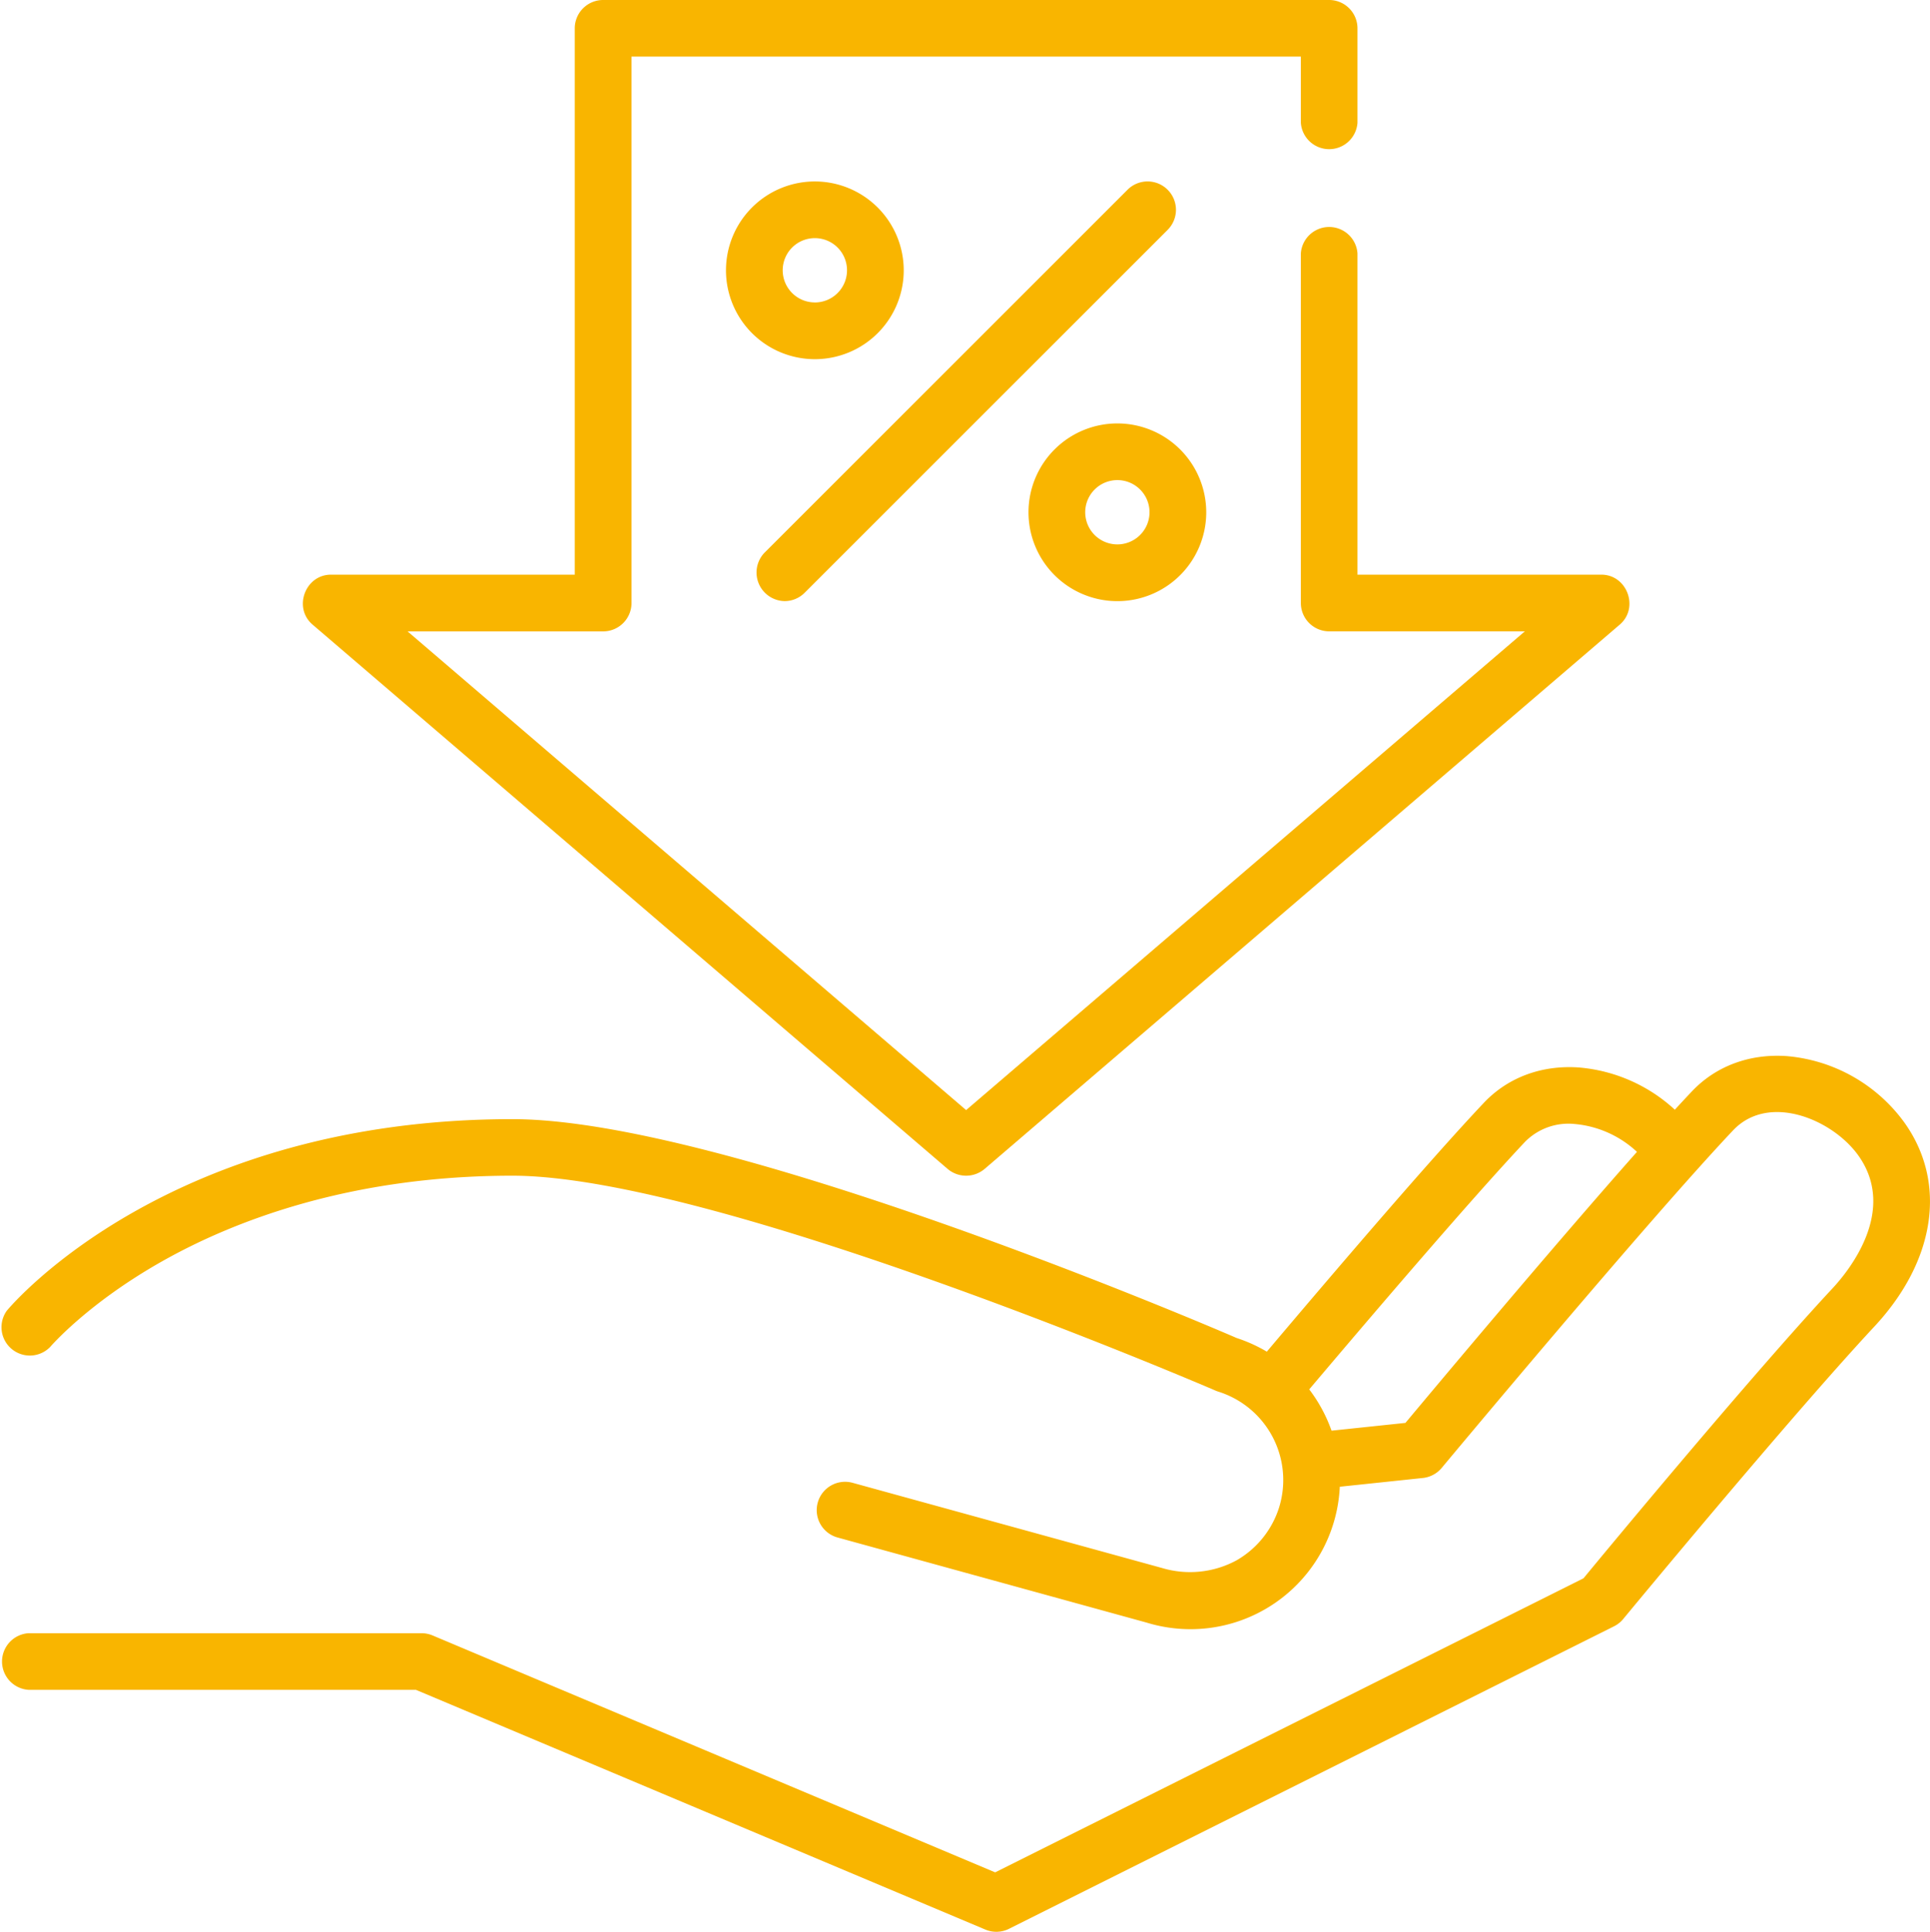 <svg id="Capa_1" data-name="Capa 1" xmlns="http://www.w3.org/2000/svg" viewBox="0 0 511.41 512">
  <defs>
    <style>
      .cls-1 {
        fill: #f9b500;
      }
    </style>
  </defs>
  <title>tilbud-markiser</title>
  <path class="cls-1" d="M504.9,297.47a43,43,0,0,0-31.19-17.58c-9.85-.67-18.77,2.66-25.12,9.38-1.39,1.47-2.9,3.09-4.49,4.83a42.75,42.75,0,0,0-25.5-11.2c-9.85-.67-18.77,2.66-25.12,9.38-13.82,14.63-38.28,43.2-57.5,65.94a39.76,39.76,0,0,0-8-3.62c-9.18-4-135.79-58-191.9-58-90.65,0-132.29,48.72-134,50.8A7.51,7.51,0,0,0,13.57,357c.1-.11,9.82-11.5,29.7-22.73,18.32-10.35,49.28-22.68,92.8-22.68,53.91,0,185,56.37,186.29,56.94a7.5,7.5,0,0,0,.74.28,24.55,24.55,0,0,1,16.12,30.75,24.74,24.74,0,0,1-11.32,14,25.89,25.89,0,0,1-19.67,2l-82-22.58a7.51,7.51,0,0,0-4,14.49l81.88,22.55a39.61,39.61,0,0,0,51.21-36l22-2.32a7.52,7.52,0,0,0,5-2.67c.54-.65,54.47-65.39,77.21-89.46,9.45-10,26.33-2.91,33.16,6.62,10.5,14.67-2.55,30.68-6.8,35.24-20.88,22.4-59.16,68.54-66,76.86L264,496.22,114.93,433.43a7.51,7.51,0,0,0-2.92-.59H7.81a7.52,7.52,0,0,0,0,15H110.5l150.9,63.54a7.51,7.51,0,0,0,6.28-.21L428,431a7.52,7.52,0,0,0,2.43-1.94c.44-.53,44.26-53.59,66.46-77.41C513.22,334.17,516.29,313.39,504.9,297.47ZM372.71,377.1l-19.58,2.06a40.14,40.14,0,0,0-5.91-10.94c16.37-19.37,43-50.55,57.19-65.62a16.15,16.15,0,0,1,13.17-4.71,27.77,27.77,0,0,1,16.48,7.38C411.51,330.73,380.82,367.39,372.71,377.1Z" transform="translate(-0.3)"/>
  <path class="cls-1" d="M424.63,152.3H360V67.13a7.52,7.52,0,0,0-15,0v92.68a7.51,7.51,0,0,0,7.52,7.51h51.83L256.3,294.2l-148-126.87h51.83a7.52,7.52,0,0,0,7.51-7.51V15H345V32.56a7.52,7.52,0,0,0,15,0v-25A7.51,7.51,0,0,0,352.49,0H160.11a7.52,7.52,0,0,0-7.51,7.51V152.3H88c-6.82,0-10.08,8.77-4.89,13.22L251.41,309.8a7.58,7.58,0,0,0,9.78,0L429.52,165.52C434.7,161.07,431.44,152.3,424.63,152.3Z" transform="translate(-0.3)"/>
  <path class="cls-1" d="M309.7,50.29a7.51,7.51,0,0,0-10.63,0l-96.19,96.19a7.58,7.58,0,0,0,5.31,12.83,7.48,7.48,0,0,0,5.31-2.2L309.7,60.92A7.51,7.51,0,0,0,309.7,50.29Z" transform="translate(-0.3)"/>
  <path class="cls-1" d="M296.38,112.22a23.55,23.55,0,1,0,23.55,23.55A23.57,23.57,0,0,0,296.38,112.22Zm0,32.06a8.52,8.52,0,1,1,8.52-8.52A8.53,8.53,0,0,1,296.38,144.28Z" transform="translate(-0.3)"/>
  <path class="cls-1" d="M216.22,48.09a23.55,23.55,0,1,0,23.55,23.55A23.57,23.57,0,0,0,216.22,48.09Zm0,32.06a8.52,8.52,0,1,1,8.52-8.52A8.53,8.53,0,0,1,216.22,80.16Z" transform="translate(-0.3)"/>
</svg>
